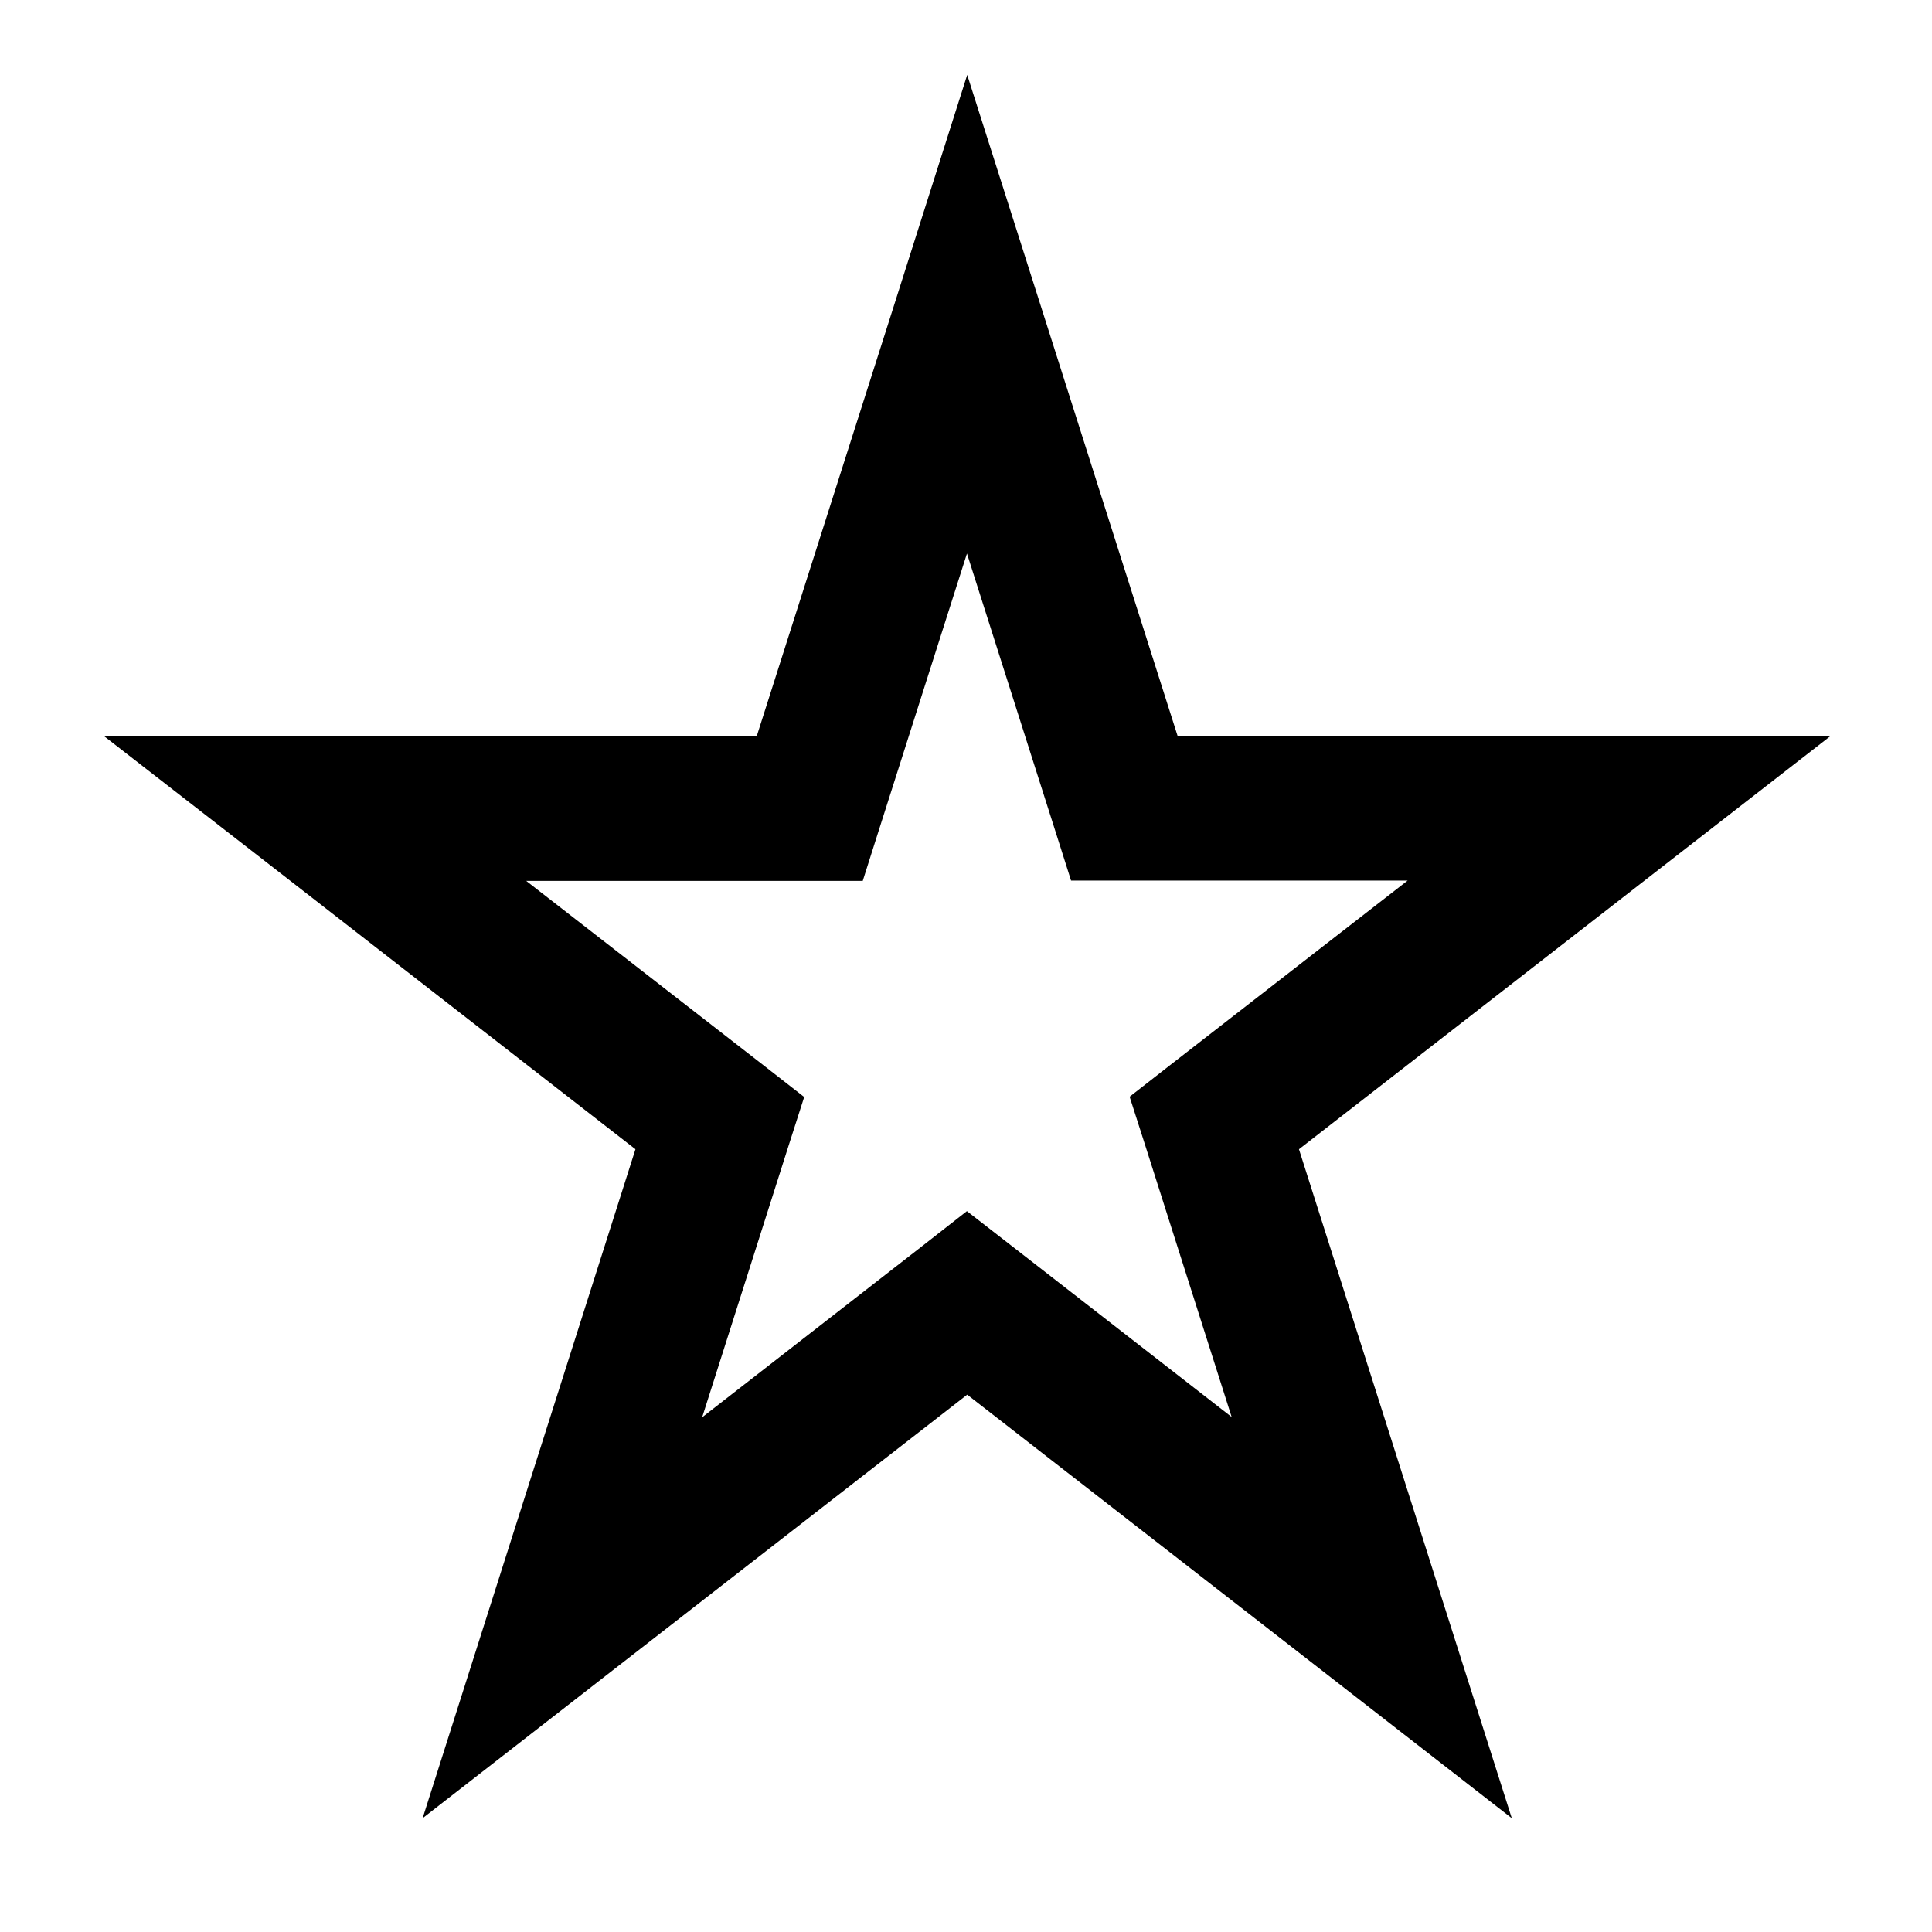 <svg xmlns="http://www.w3.org/2000/svg" viewBox="0 0 640 640"><!--! Font Awesome Pro 7.1.0 by @fontawesome - https://fontawesome.com License - https://fontawesome.com/license (Commercial License) Copyright 2025 Fonticons, Inc. --><path fill="currentColor" d="M320.4 24.8C331.7 60.2 354.9 133.2 390.1 243.8L606.4 243.8C580.5 263.9 521.8 309.6 430.3 380.7C465.6 491.7 489.1 565.6 500.8 602.3C469.8 578.2 409.7 531.4 320.4 462C231.1 531.4 171 578.2 140 602.3C151.7 565.5 175.2 491.6 210.5 380.7C119 309.5 60.3 263.9 34.4 243.8L250.7 243.8C286 133.2 309.2 60.2 320.4 24.8zM320.4 183.1L291.1 275.1L285.8 291.8L174.3 291.8L253.2 353.1L266.4 363.4L261.3 379.3L232.6 469.5L305.6 412.7L320.3 401.2C320.4 401.3 349.7 424 408 469.4L379.3 379.2L374.2 363.3L387.4 353L466.3 291.7L354.8 291.7L349.5 275L320.2 183z"/></svg>